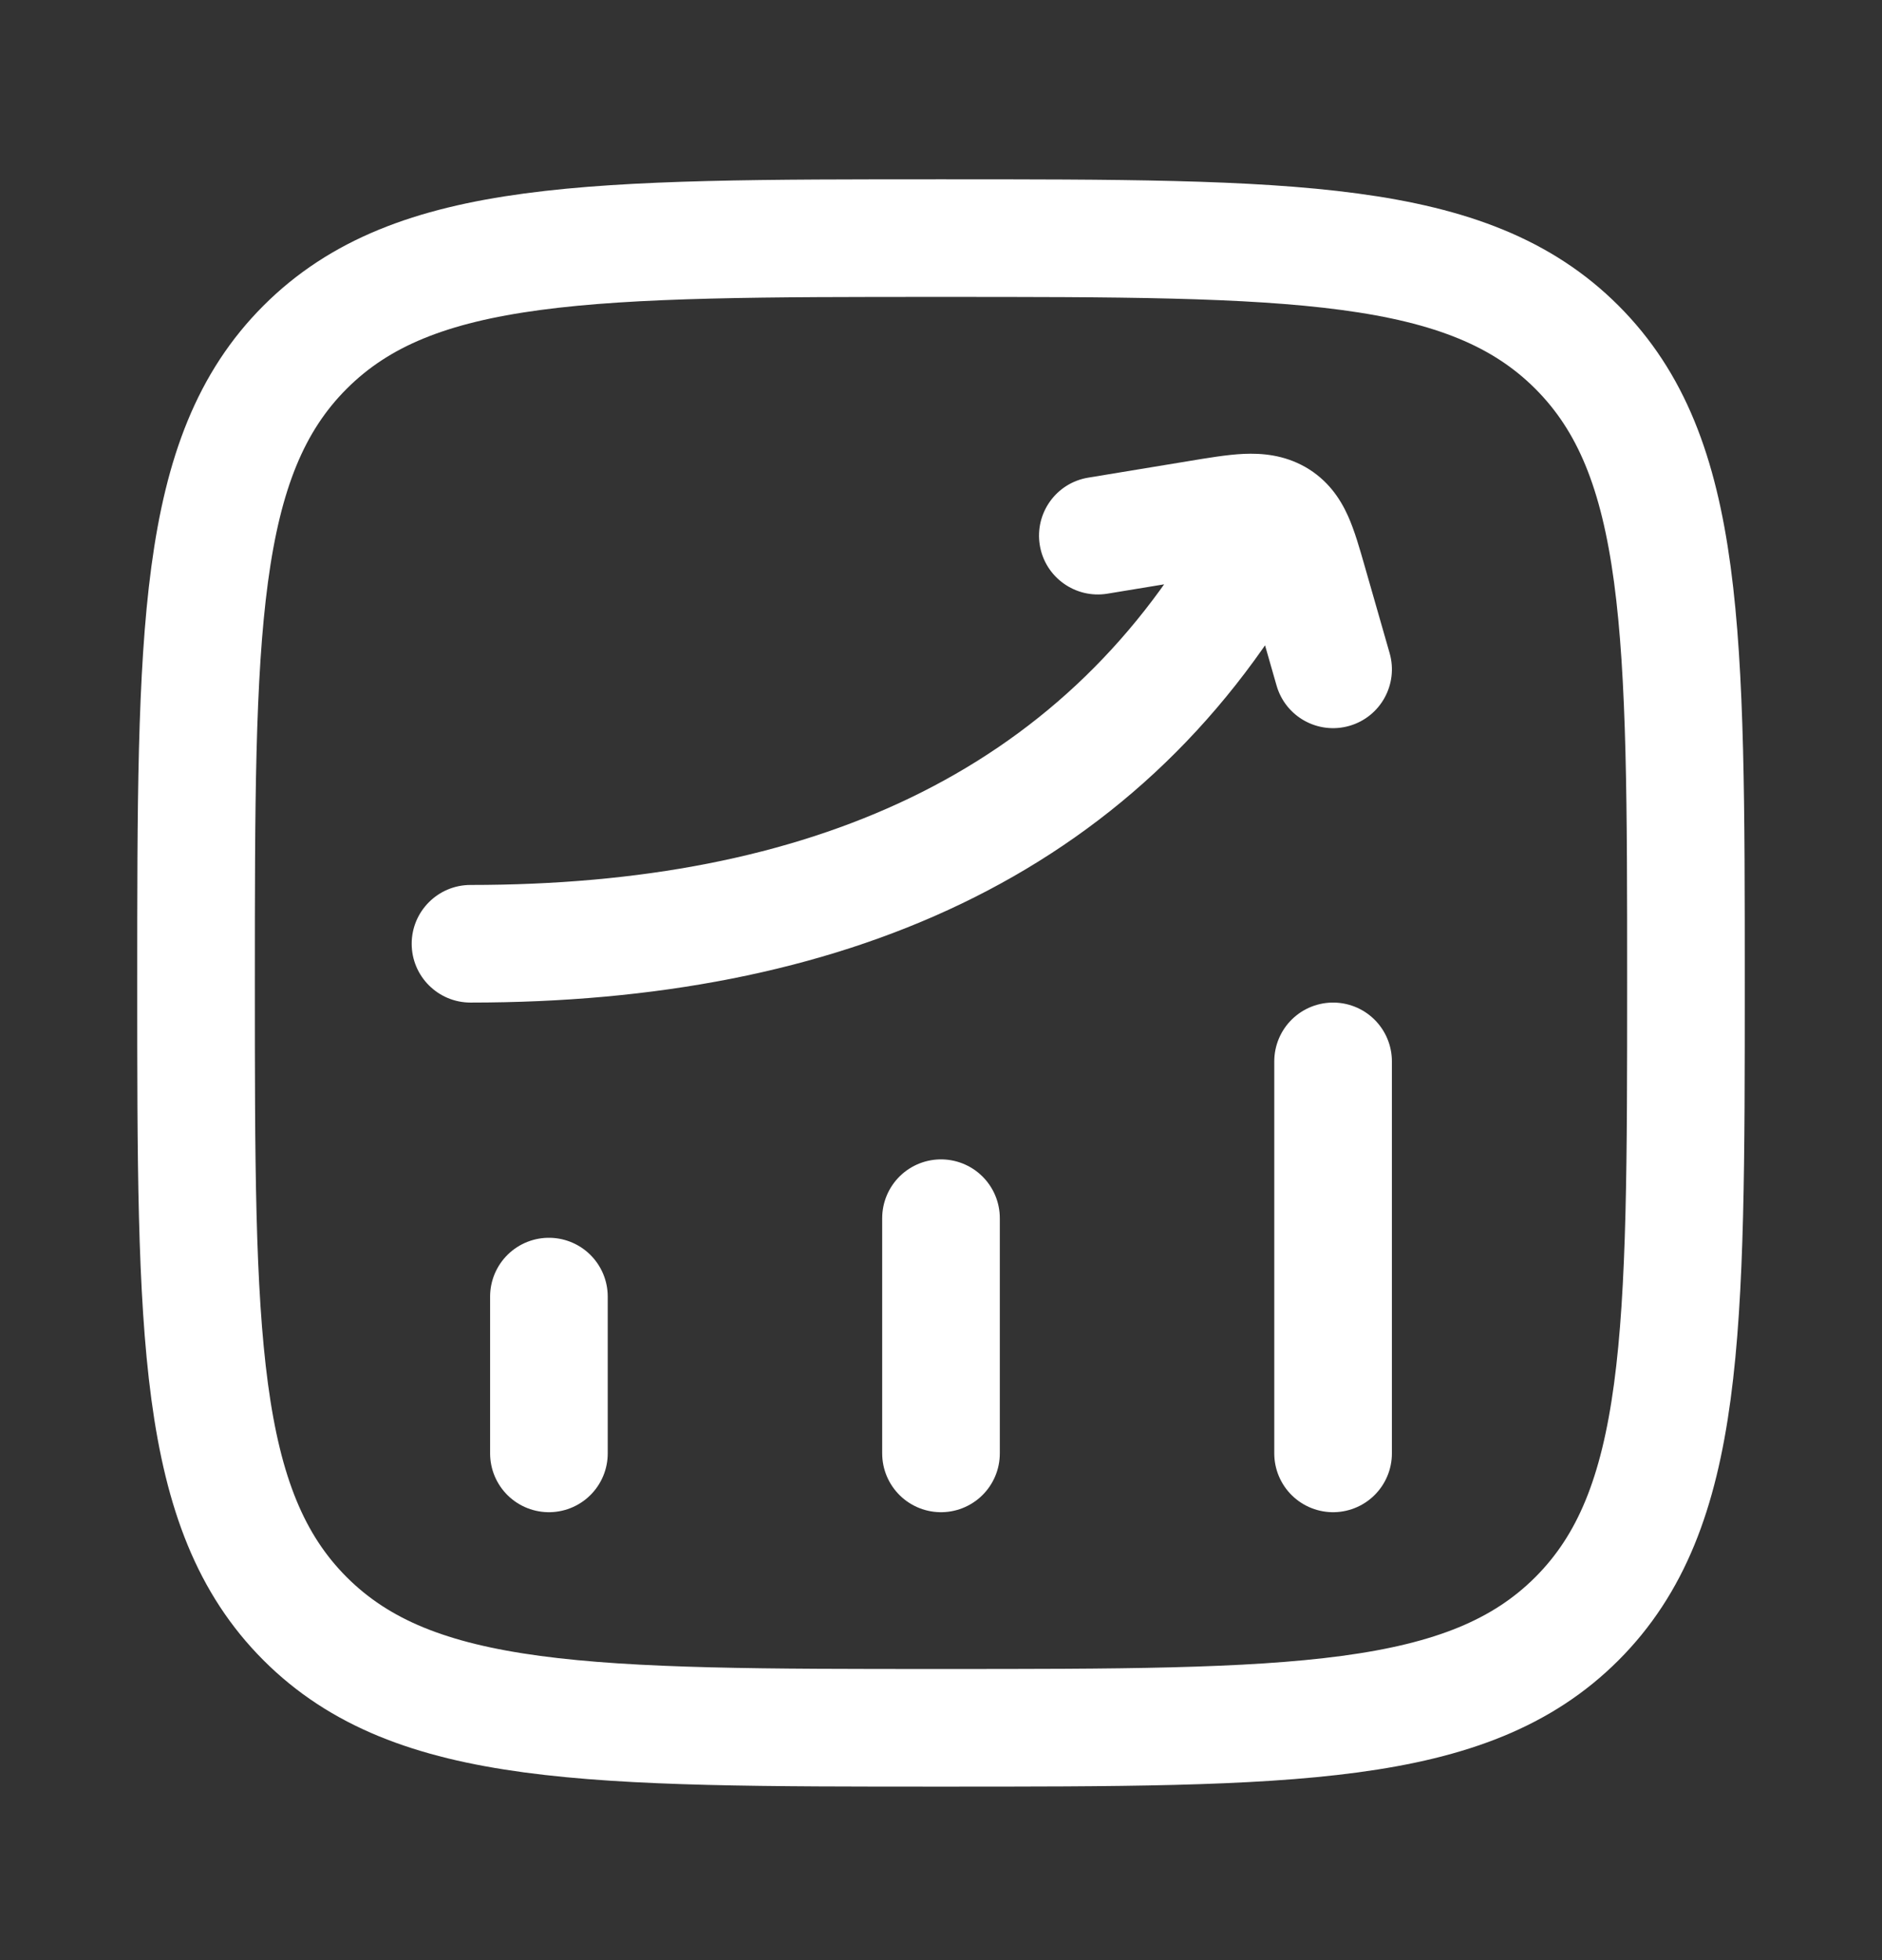 <svg width="24" height="25" viewBox="0 0 24 25" fill="none" xmlns="http://www.w3.org/2000/svg">
<rect x="0" y="0" width="24" height="25" fill="#333333" stroke="none"/>
<path d="M7 18.537L7 16.537" stroke="white" stroke-width="1.5" stroke-linecap="round"/>
<path d="M12 18.537L12 15.537" stroke="white" stroke-width="1.5" stroke-linecap="round"/>
<path d="M17 18.537L17 13.537" stroke="white" stroke-width="1.5" stroke-linecap="round"/>
<path d="M6 11.287C5.586 11.287 5.25 11.623 5.25 12.037C5.25 12.451 5.586 12.787 6 12.787V11.287ZM16.651 7.409C16.857 7.049 16.732 6.591 16.372 6.386C16.012 6.18 15.554 6.305 15.349 6.665L16.651 7.409ZM13.878 6.092C13.469 6.159 13.193 6.545 13.26 6.954C13.327 7.362 13.713 7.639 14.122 7.572L13.878 6.092ZM15.268 6.623L15.146 5.883L15.268 6.623ZM16.682 7.426L15.961 7.633L16.682 7.426ZM16.279 8.743C16.393 9.142 16.808 9.372 17.207 9.258C17.605 9.144 17.835 8.729 17.721 8.33L16.279 8.743ZM16.274 6.608L16.645 5.956L16.645 5.956L16.274 6.608ZM6 12.787C10.674 12.787 14.476 11.215 16.651 7.409L15.349 6.665C13.524 9.859 10.326 11.287 6 11.287V12.787ZM14.122 7.572L15.39 7.363L15.146 5.883L13.878 6.092L14.122 7.572ZM15.961 7.633L16.279 8.743L17.721 8.33L17.403 7.22L15.961 7.633ZM15.39 7.363C15.674 7.316 15.823 7.292 15.927 7.288C16.014 7.284 15.972 7.299 15.903 7.26L16.645 5.956C16.369 5.8 16.09 5.779 15.859 5.789C15.645 5.799 15.394 5.842 15.146 5.883L15.39 7.363ZM17.403 7.22C17.342 7.008 17.276 6.771 17.189 6.578C17.089 6.356 16.93 6.119 16.645 5.956L15.903 7.26C15.873 7.243 15.846 7.219 15.826 7.196C15.81 7.176 15.81 7.169 15.822 7.195C15.834 7.222 15.851 7.267 15.876 7.345C15.9 7.422 15.927 7.513 15.961 7.633L17.403 7.22Z" fill="white"/>
<path d="M2.5 12.537C2.5 8.059 2.5 5.819 3.891 4.428C5.282 3.037 7.522 3.037 12 3.037C16.478 3.037 18.718 3.037 20.109 4.428C21.5 5.819 21.5 8.059 21.5 12.537C21.5 17.015 21.5 19.254 20.109 20.646C18.718 22.037 16.478 22.037 12 22.037C7.522 22.037 5.282 22.037 3.891 20.646C2.5 19.254 2.5 17.015 2.5 12.537Z" stroke="white" stroke-width="1.5"/>
</svg>
